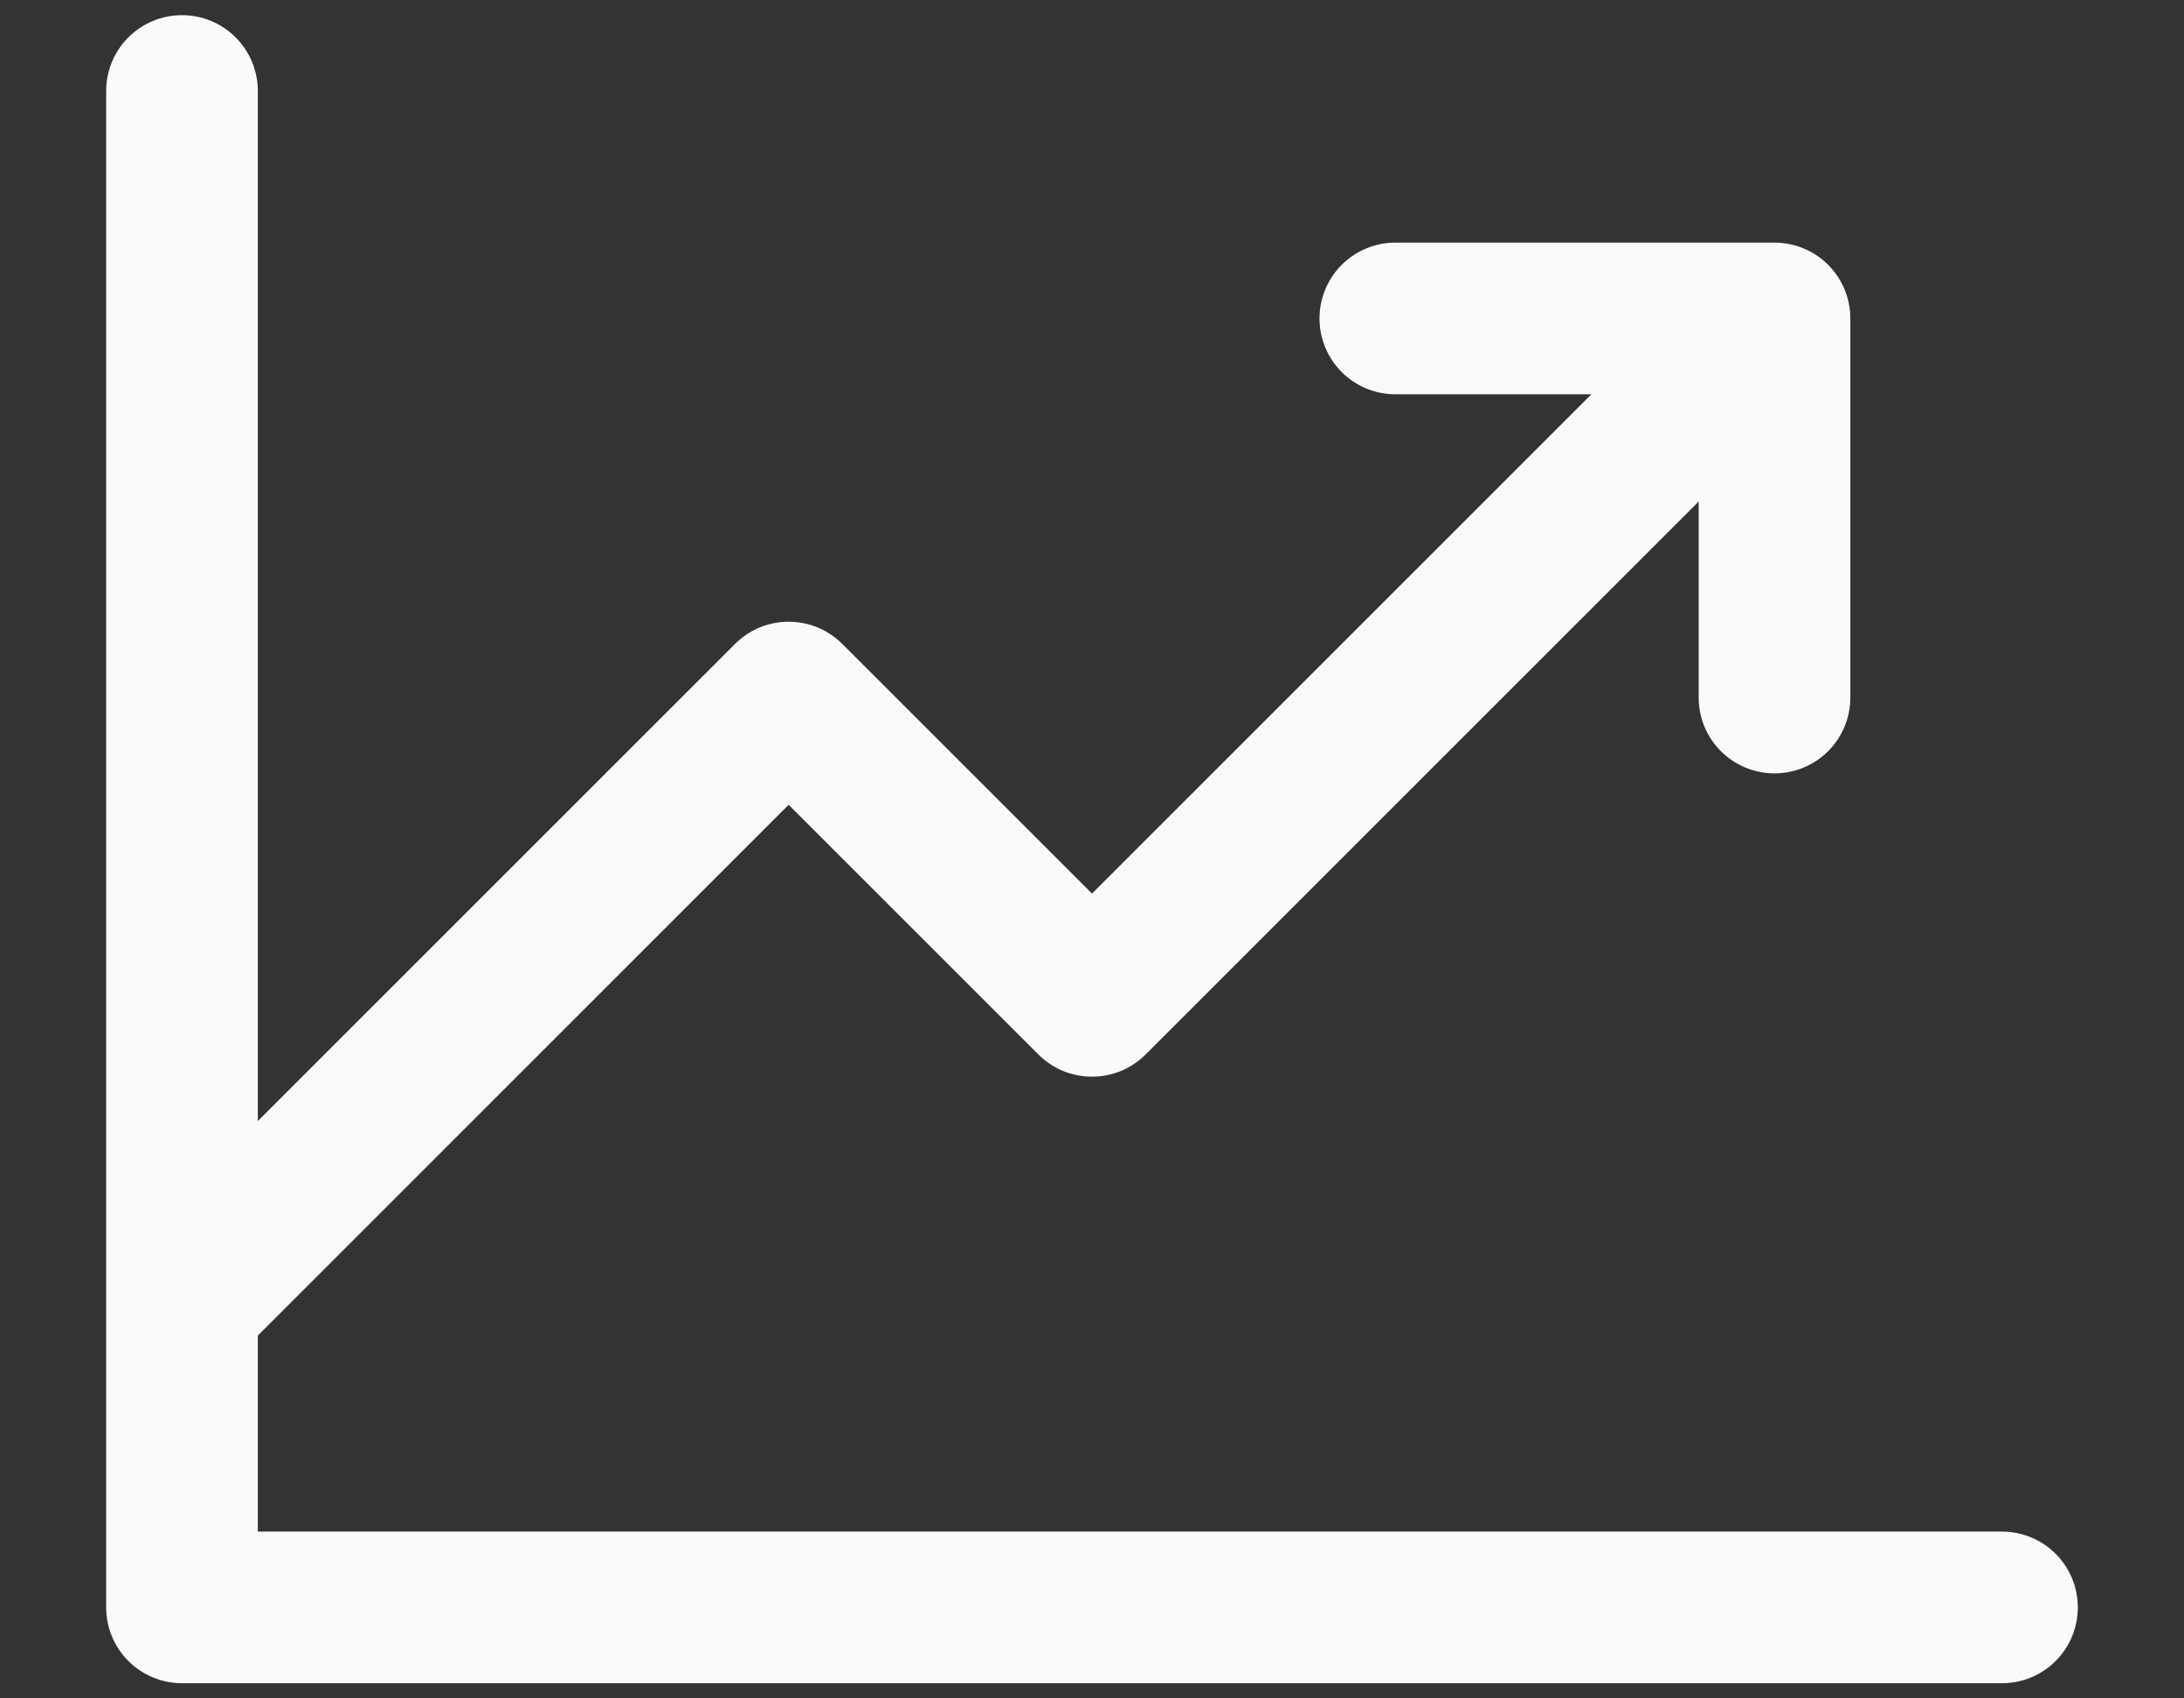<svg width="18" height="14" viewBox="0 0 18 14" fill="none" xmlns="http://www.w3.org/2000/svg">
<rect x="0" y="0" width="18" height="14" fill="#333333" stroke="none"/>
<path d="M17.125 13.25C17.125 13.416 17.059 13.575 16.942 13.692C16.825 13.809 16.666 13.875 16.5 13.875H1.5C1.334 13.875 1.175 13.809 1.058 13.692C0.941 13.575 0.875 13.416 0.875 13.25V0.75C0.875 0.584 0.941 0.425 1.058 0.308C1.175 0.191 1.334 0.125 1.5 0.125C1.666 0.125 1.825 0.191 1.942 0.308C2.059 0.425 2.125 0.584 2.125 0.75V9.241L6.058 5.308C6.116 5.25 6.185 5.204 6.261 5.172C6.337 5.141 6.418 5.125 6.5 5.125C6.582 5.125 6.663 5.141 6.739 5.172C6.815 5.204 6.884 5.25 6.942 5.308L9 7.366L13.116 3.25H11.5C11.334 3.25 11.175 3.184 11.058 3.067C10.941 2.95 10.875 2.791 10.875 2.625C10.875 2.459 10.941 2.3 11.058 2.183C11.175 2.066 11.334 2 11.5 2H14.625C14.791 2 14.95 2.066 15.067 2.183C15.184 2.3 15.25 2.459 15.25 2.625V5.75C15.25 5.916 15.184 6.075 15.067 6.192C14.95 6.309 14.791 6.375 14.625 6.375C14.459 6.375 14.3 6.309 14.183 6.192C14.066 6.075 14 5.916 14 5.75V4.134L9.442 8.692C9.384 8.75 9.315 8.796 9.239 8.828C9.163 8.859 9.082 8.875 9 8.875C8.918 8.875 8.837 8.859 8.761 8.828C8.685 8.796 8.616 8.75 8.558 8.692L6.5 6.634L2.125 11.009V12.625H16.5C16.666 12.625 16.825 12.691 16.942 12.808C17.059 12.925 17.125 13.084 17.125 13.25Z" fill="#FAFAFA"/>
</svg>
